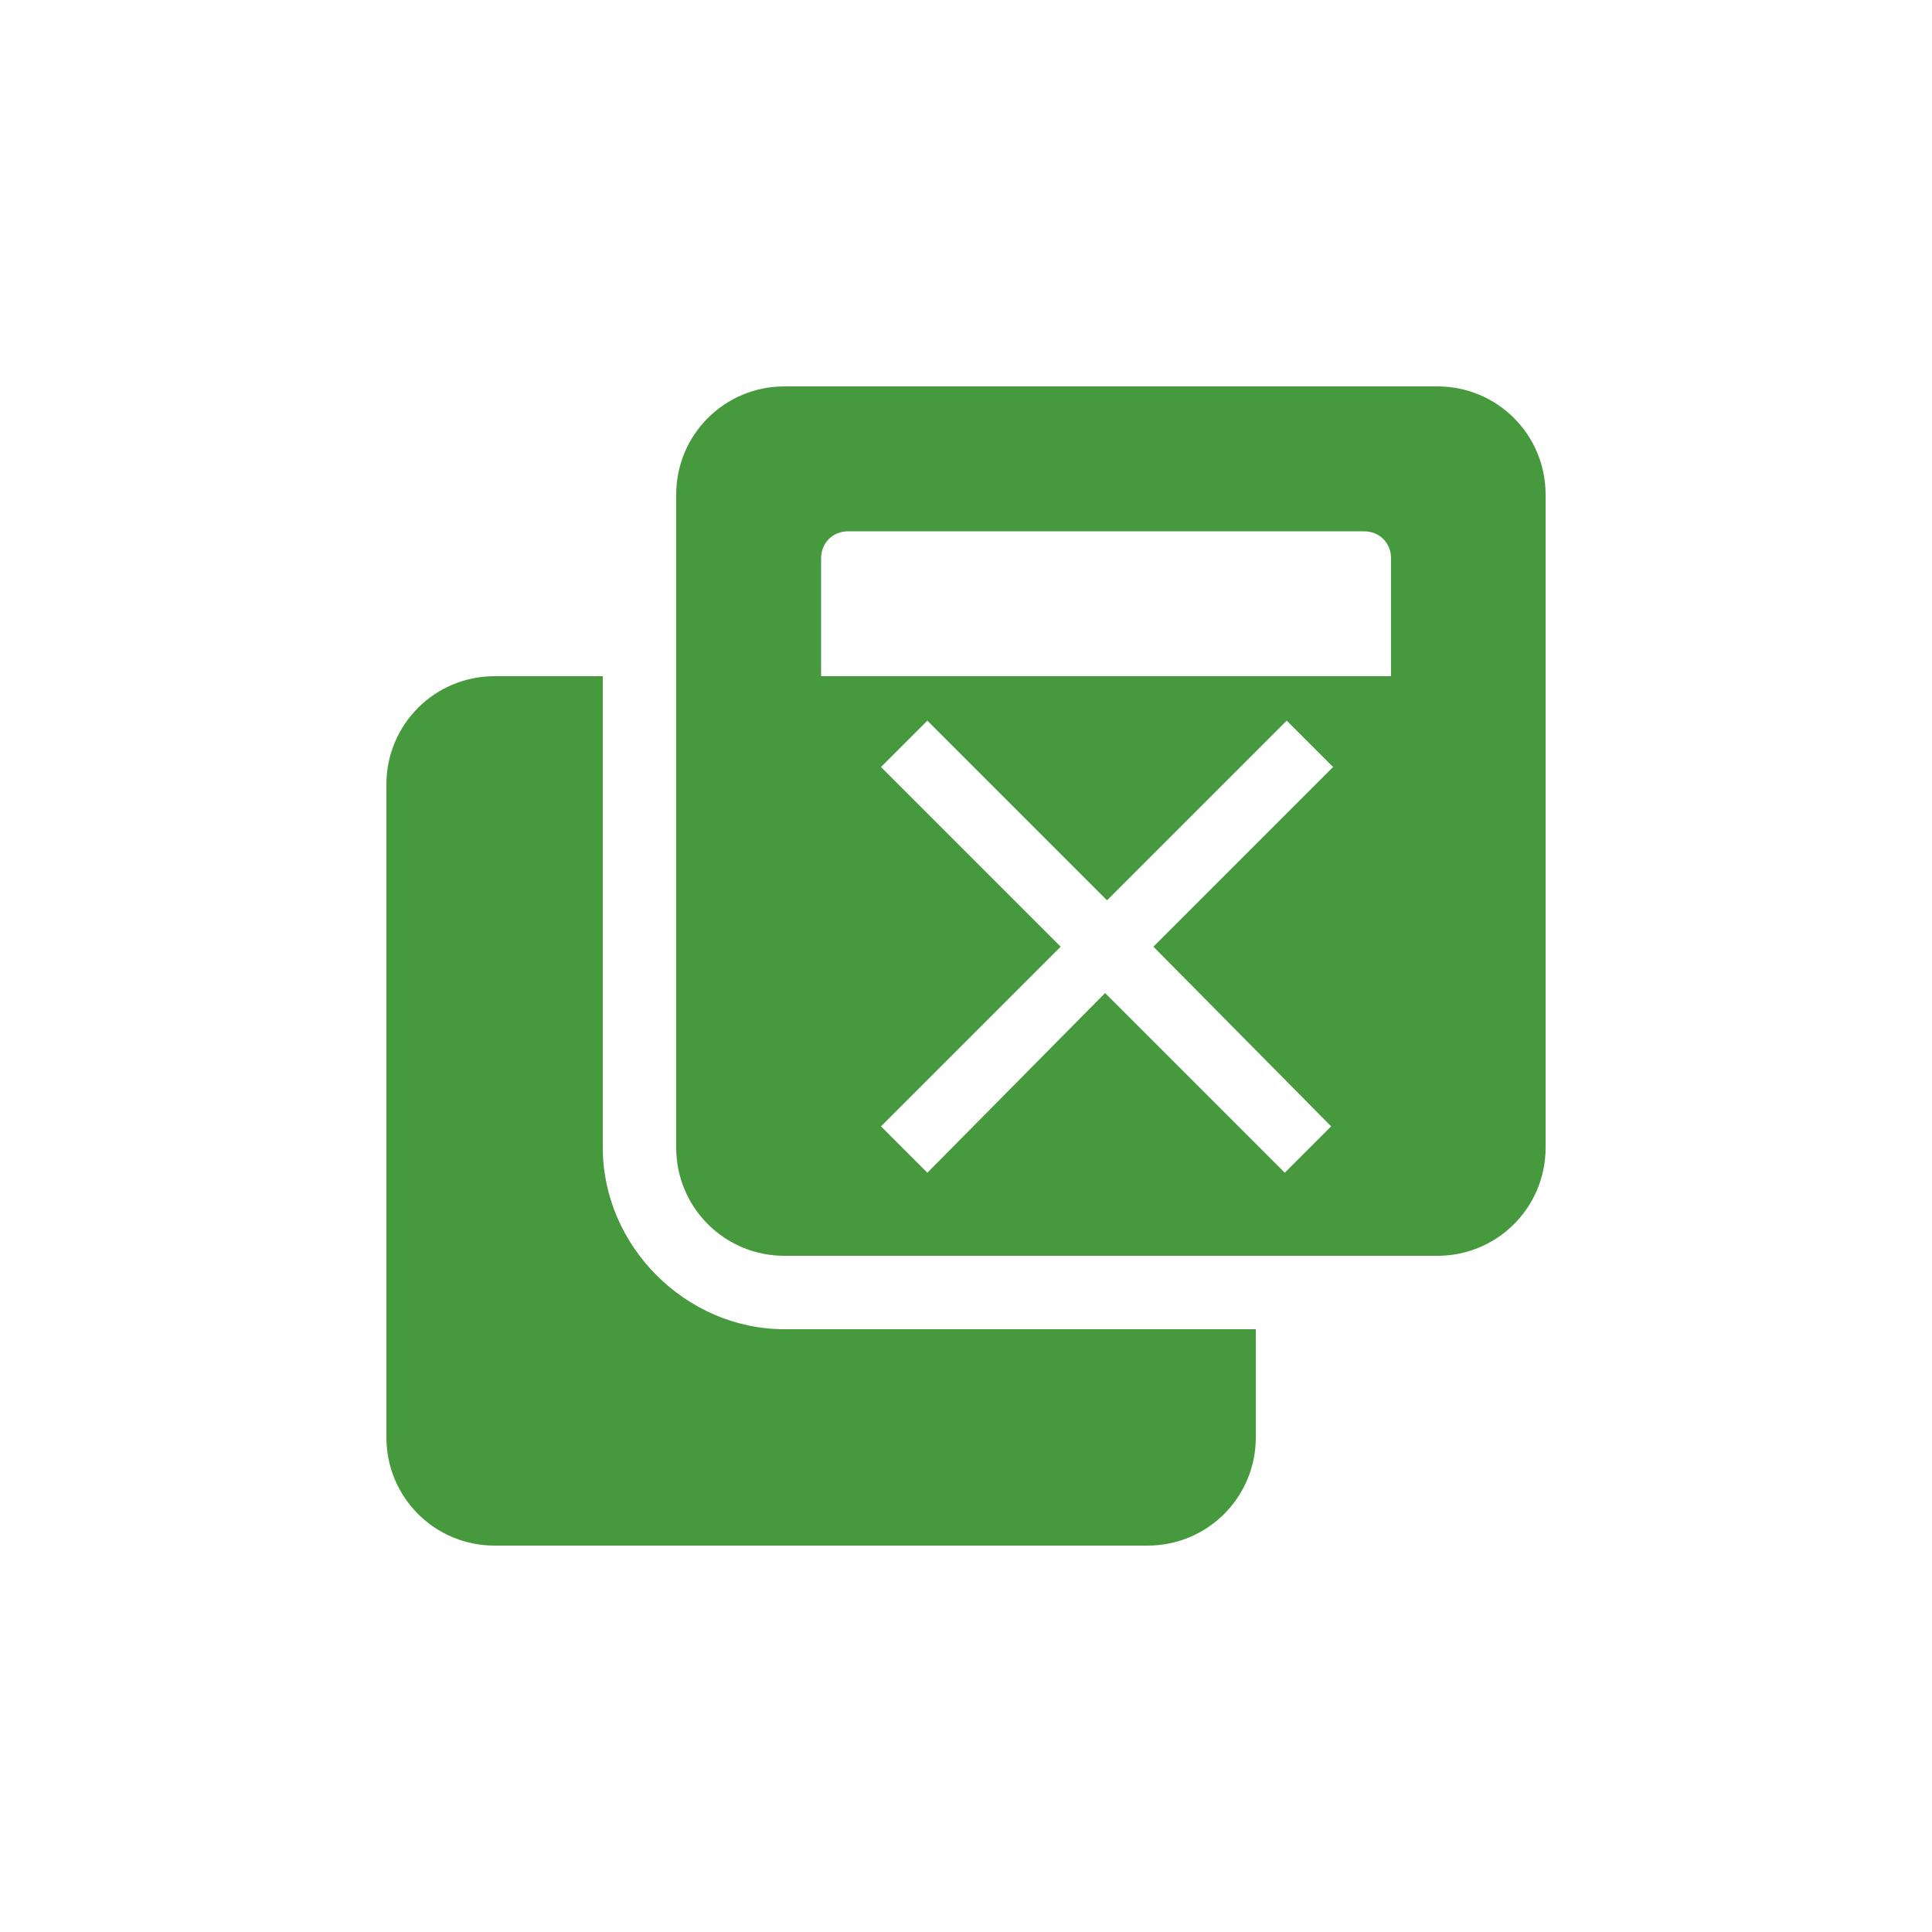 <?xml version="1.0" encoding="utf-8"?>
<!-- Generator: Adobe Illustrator 24.1.2, SVG Export Plug-In . SVG Version: 6.00 Build 0)  -->
<svg version="1.1" id="レイヤー_1" xmlns="http://www.w3.org/2000/svg" xmlns:xlink="http://www.w3.org/1999/xlink" x="0px"
	 y="0px" viewBox="0 0 100 100" style="enable-background:new 0 0 100 100;" xml:space="preserve">
<style type="text/css">
	.st0{fill:#46993C;}
</style>
<g>
	<path class="st0" d="M31.2,59.4V35h-5.6c-3.1,0-5.6,2.5-5.6,5.6v33.8c0,3.1,2.5,5.6,5.6,5.6h33.8c3.1,0,5.6-2.5,5.6-5.6v-5.6H40.6
		C35.5,68.8,31.2,64.5,31.2,59.4z"/>
	<path class="st0" d="M74.4,20H40.6c-3.1,0-5.6,2.5-5.6,5.6v33.8c0,3.1,2.5,5.6,5.6,5.6h33.8c3.1,0,5.6-2.5,5.6-5.6V25.6
		C80,22.5,77.5,20,74.4,20z M68.9,58.3l-2.4,2.4l-9.3-9.3L48,60.7l-2.4-2.4l9.3-9.3l-9.3-9.3l2.4-2.4l9.3,9.3l9.3-9.3l2.4,2.4
		l-9.3,9.3L68.9,58.3z M72,35H42.5v-6.1c0-0.8,0.6-1.4,1.4-1.4h26.7c0.8,0,1.4,0.6,1.4,1.4V35z"/>
</g>
</svg>
